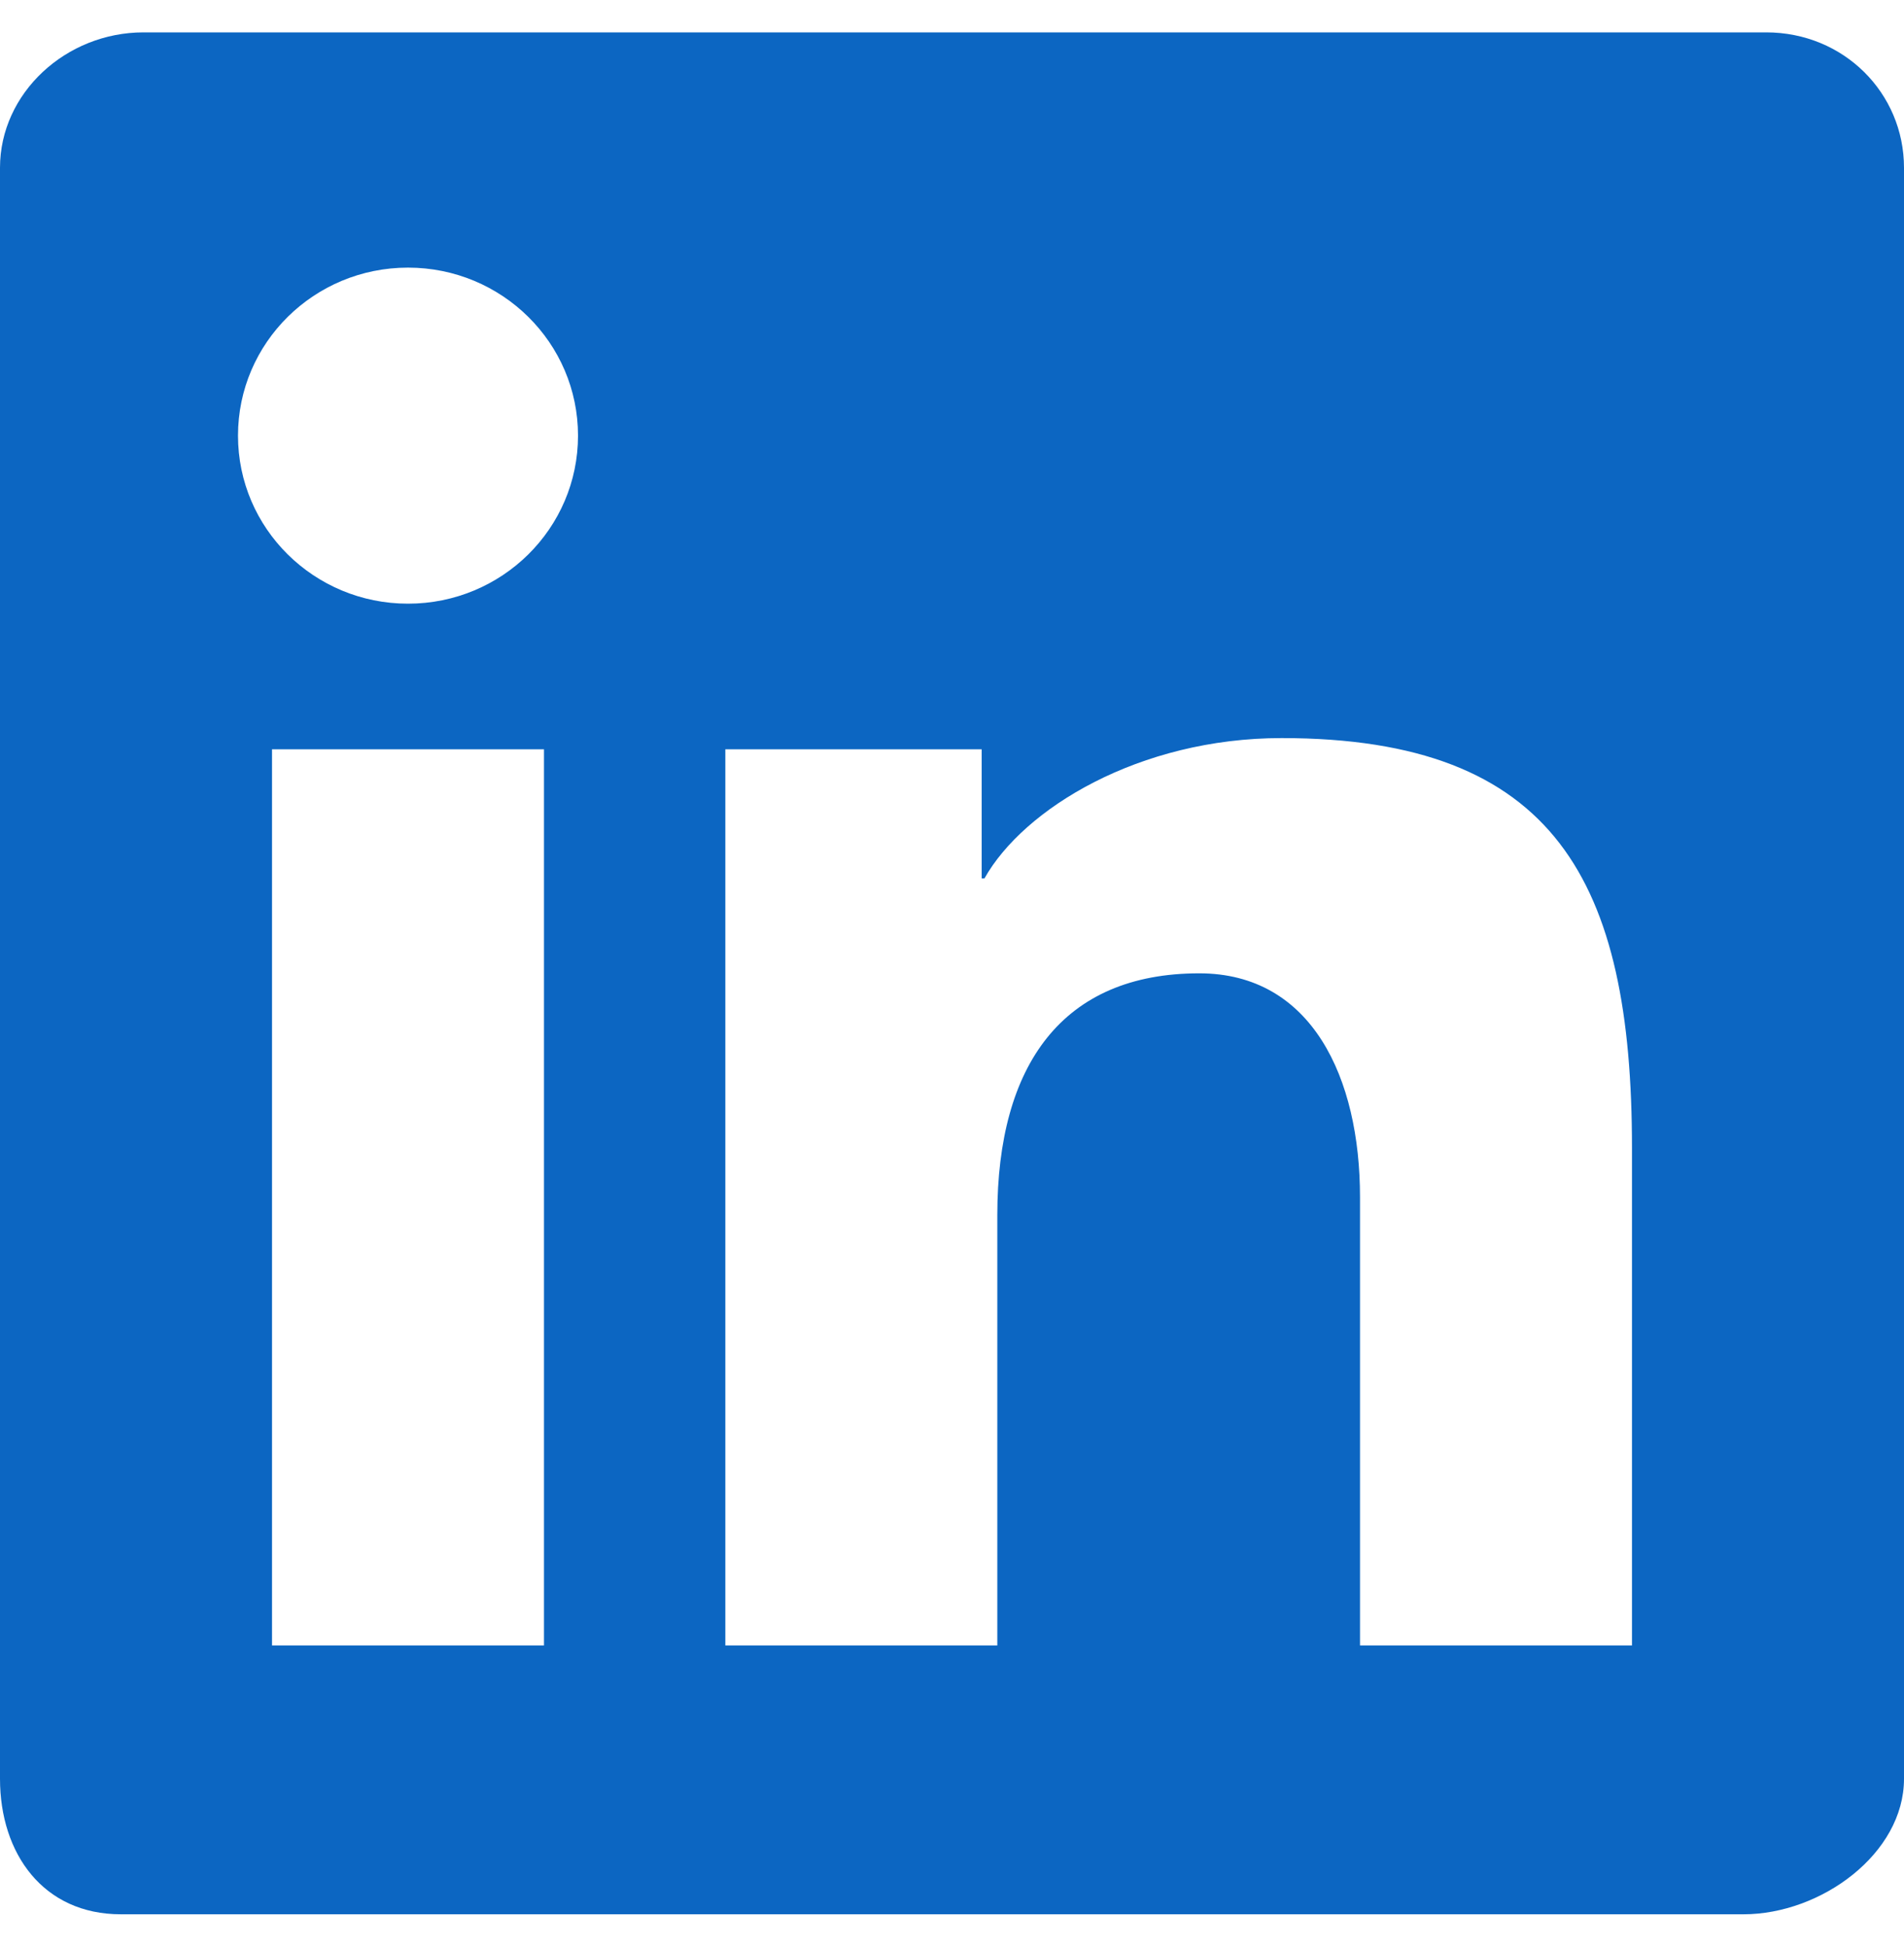 <svg width="45" height="46" viewBox="0 0 45 46" fill="none" xmlns="http://www.w3.org/2000/svg">
<path fill-rule="evenodd" clip-rule="evenodd" d="M41.741 0.765H3.392C1.558 0.765 0 2.199 0 3.965V42.033C0 43.801 1.022 45.235 2.856 45.235H41.205C43.041 45.235 45 43.801 45 42.033V3.965C45 2.199 43.577 0.765 41.741 0.765ZM17.143 17.706H23.201V20.757H23.267C24.191 19.112 26.919 17.441 30.291 17.441C36.765 17.441 38.571 20.838 38.571 27.129V38.882H32.143V28.288C32.143 25.471 31.005 23 28.344 23C25.112 23 23.571 25.162 23.571 28.711V38.882H17.143V17.706ZM6.429 38.882H12.857V17.706H6.429V38.882ZM13.661 10.294C13.661 12.488 11.863 14.265 9.643 14.265C7.423 14.265 5.625 12.488 5.625 10.294C5.625 8.101 7.423 6.324 9.643 6.324C11.863 6.324 13.661 8.101 13.661 10.294Z" fill="#0C66C2"/>
</svg>
